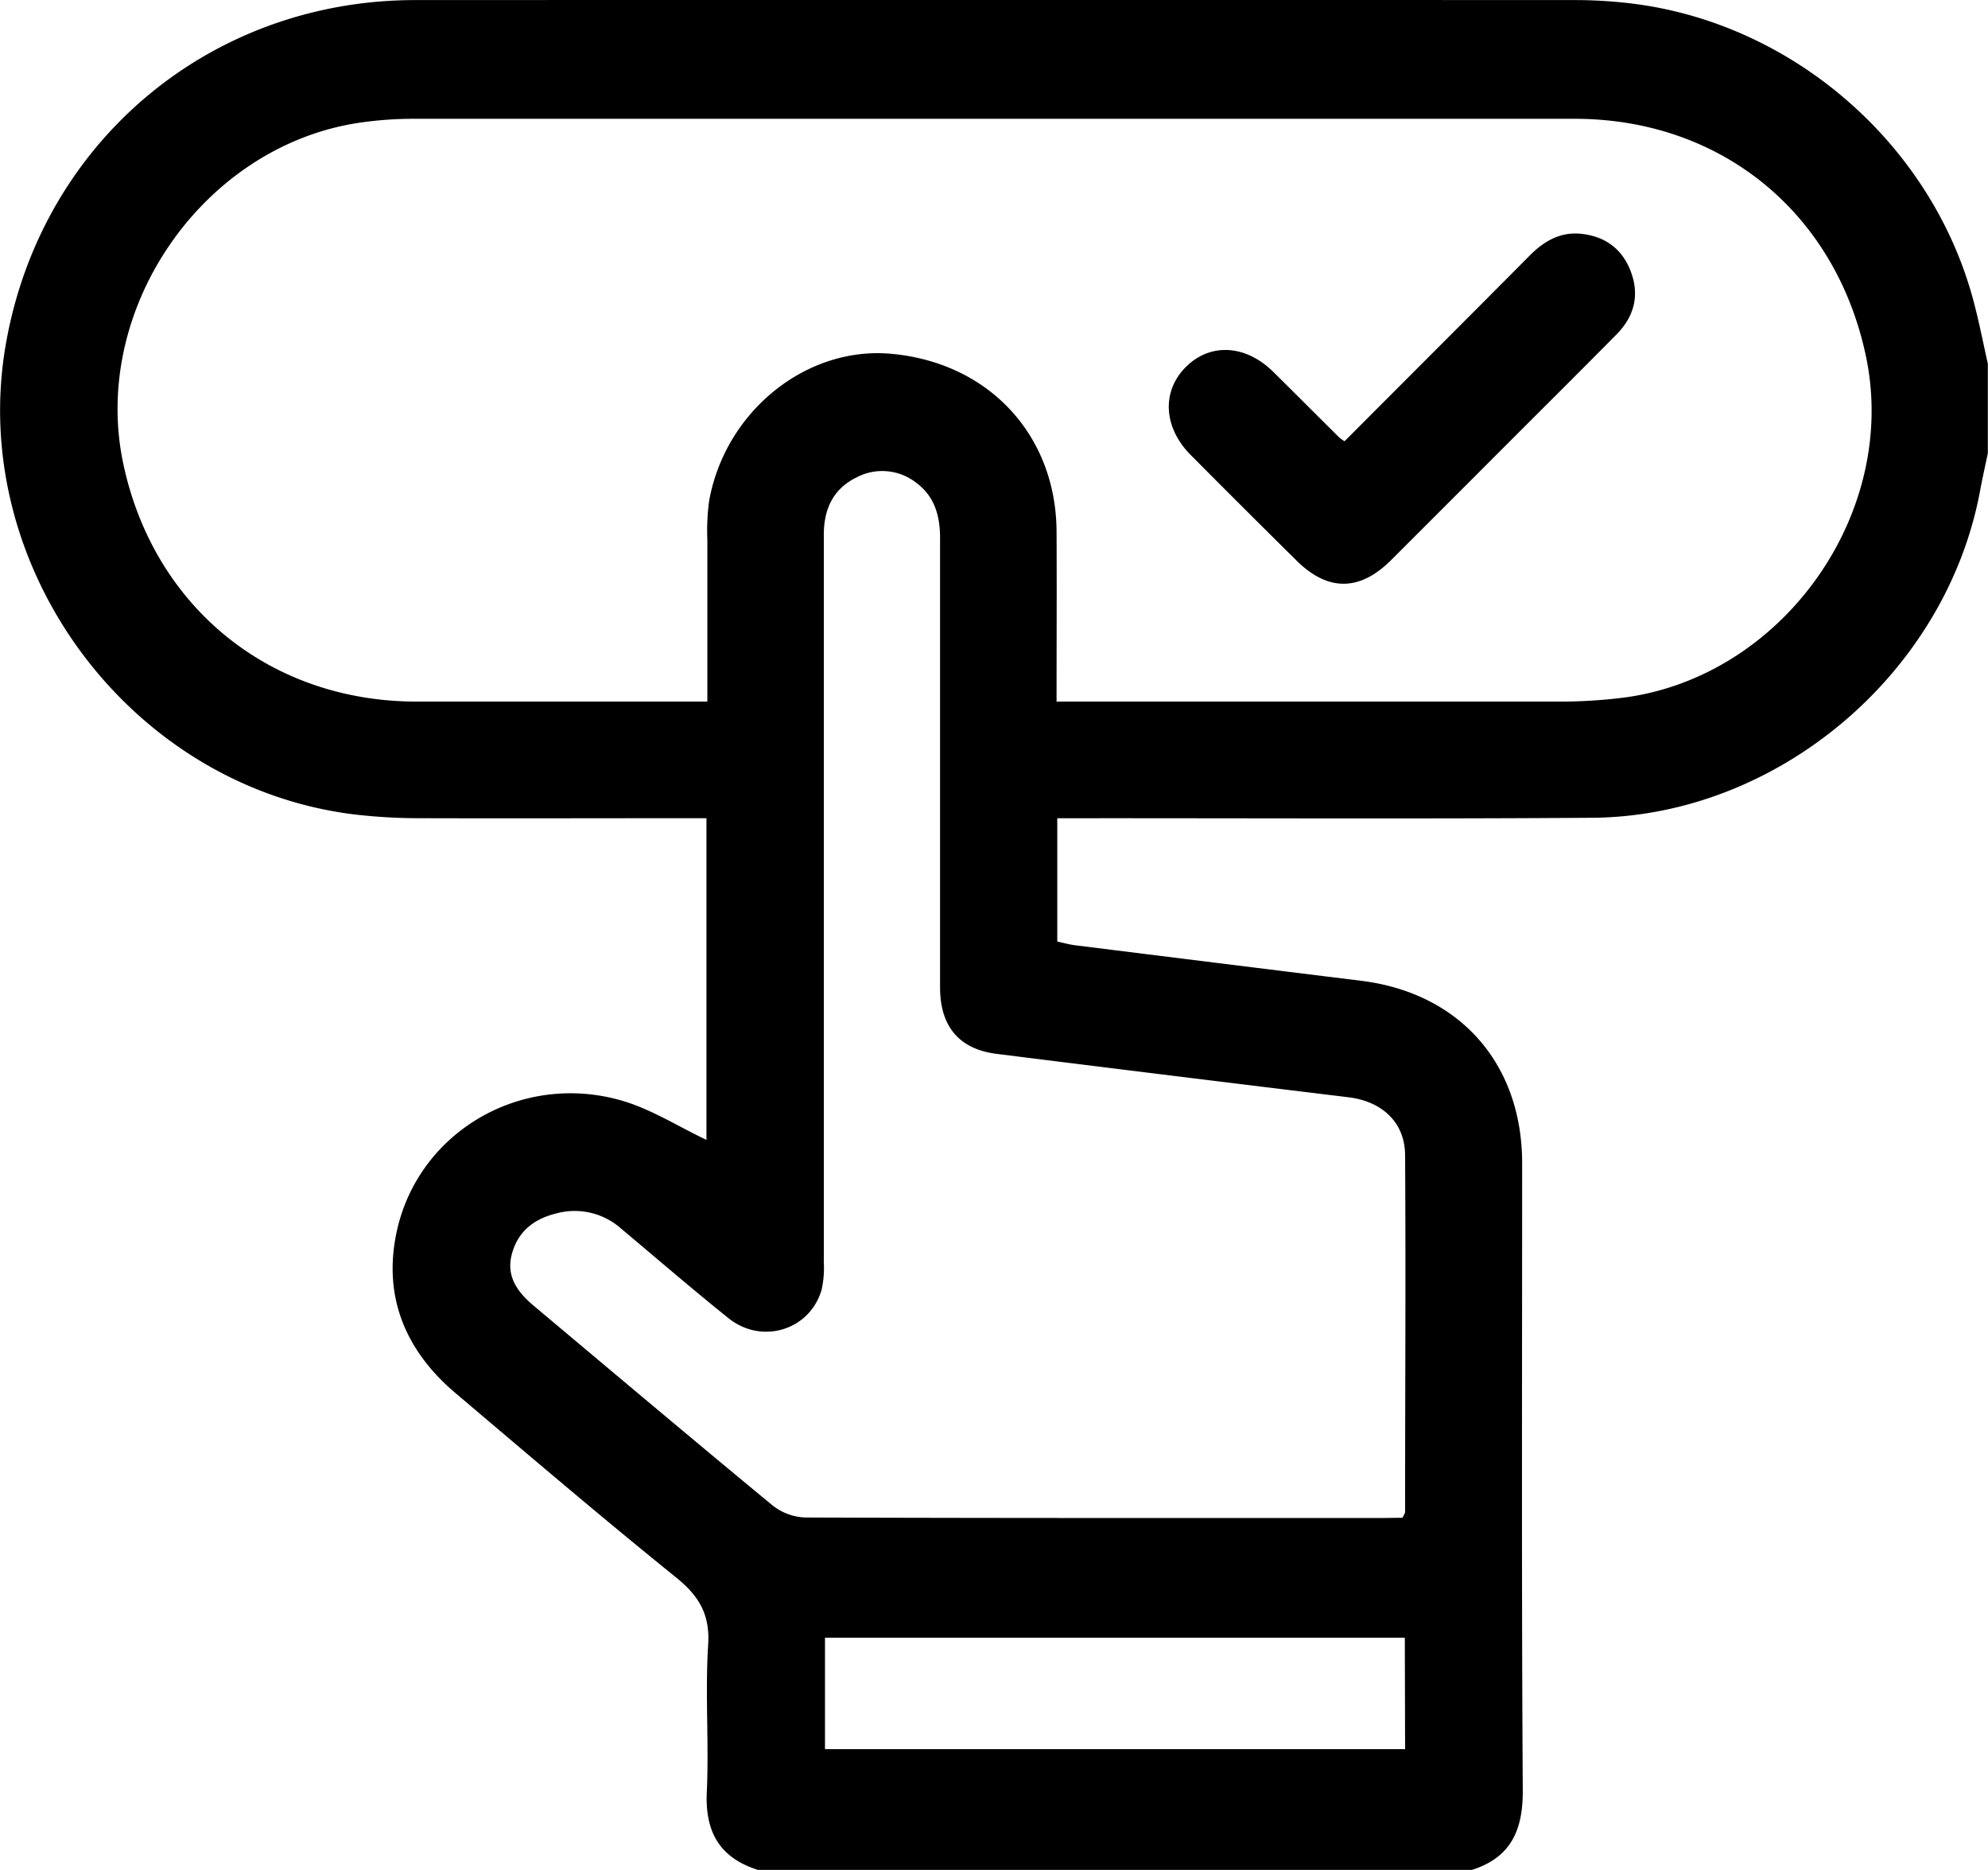 <svg viewBox="0 0 511.37 480.87" xmlns="http://www.w3.org/2000/svg"><g transform="translate(-121.22 -47.64)"><path d="m499.84 528.51h-183.66c-9.79-3.11-13.63-9.71-13.15-20 .58-12.61-.45-25.3.35-37.89.5-7.93-2.43-12.63-8.36-17.41-19.15-15.44-37.86-31.43-56.64-47.32-12.64-10.71-18.55-24.36-15.27-40.78 5.18-26 31.74-41.9 57.83-34.5 7.74 2.2 14.79 6.77 22 10.16v-82.72h-5.6c-22.78 0-45.56.07-68.34 0a142.3 142.3 0 0 1 -16.89-1c-57.92-7.26-99.73-64.31-89.25-121.68 9.38-51.55 52.64-87.68 105.14-87.71q149.16-.06 298.33 0a120.12 120.12 0 0 1 14.92.92c40.91 5.13 76.22 35.59 87.3 75.3 1.59 5.7 2.7 11.53 4 17.3v23c-.67 3.22-1.4 6.44-2 9.68-8.73 47-52.13 83.75-99.81 84.08-43.91.31-87.81.1-131.72.12h-5.84v31.71c1.75.37 3.33.84 4.95 1q36.56 4.57 73.14 9.08c25.36 3.1 41.48 21.25 41.49 46.92 0 53.72-.17 107.44.16 161.16.08 10.35-3.01 17.36-13.08 20.58zm-106.84-300.44h6.49q61.62 0 123.25 0a135.11 135.11 0 0 0 14.91-.88c41.55-4.65 72.19-47.16 63.53-88-7.82-36.94-37.32-61-74.94-61q-149.2 0-298.4 0a96 96 0 0 0 -14.84 1.11c-39.89 6.35-68.44 48-60.08 87.53 7.8 36.91 37.73 61.21 75.43 61.23h74.82c0-14.43 0-28.06 0-41.68a56.83 56.83 0 0 1 .46-9.95c4.15-23 24.93-39.73 46.7-37.82 25.19 2.22 42.59 20.89 42.67 45.84.07 14.3 0 28.55 0 43.62zm89 209.88c.4-.88.65-1.17.65-1.46 0-30.61.2-61.22 0-91.82-.06-8.48-6-13.82-14.6-14.86q-45.22-5.49-90.44-11.15c-9.64-1.21-14.51-7-14.58-16.91 0-2.16 0-4.32 0-6.49q0-54.65 0-109.29c0-5.61-1.38-10.6-6-14.08a14.17 14.17 0 0 0 -15.52-1.46c-6 2.94-8.38 8.17-8.38 14.7q0 93.59 0 187.16a26 26 0 0 1 -.54 6.91c-2.93 10.45-15.36 14.36-24 7.41-9.34-7.49-18.41-15.32-27.58-23a18 18 0 0 0 -16.75-3.91c-5.77 1.43-9.89 4.69-11.41 10.58-1.44 5.61 1.47 9.58 5.48 13 20.51 17.21 41 34.48 61.63 51.51a14.35 14.35 0 0 0 8.38 3.09c49.57.18 99.14.13 148.71.13zm.58 30.84h-149.15v28.66h149.22z"/><path d="m467.08 161.11c16.05-16.11 31.92-31.93 47.72-47.85 3.71-3.73 8-6.09 13.29-5.48 6.1.69 10.49 3.93 12.66 9.8 2.26 6.1.77 11.5-3.66 16-9 9.13-18.07 18.13-27.12 27.18q-15.51 15.53-31 31c-8.07 8-16.26 8-24.33-.05q-13.64-13.48-27.18-27.11c-7-7.09-7.45-16.34-1.22-22.57s15.31-5.86 22.54 1.27c5.68 5.6 11.3 11.27 17 16.9a13.64 13.64 0 0 0 1.3.91z"/></g></svg>